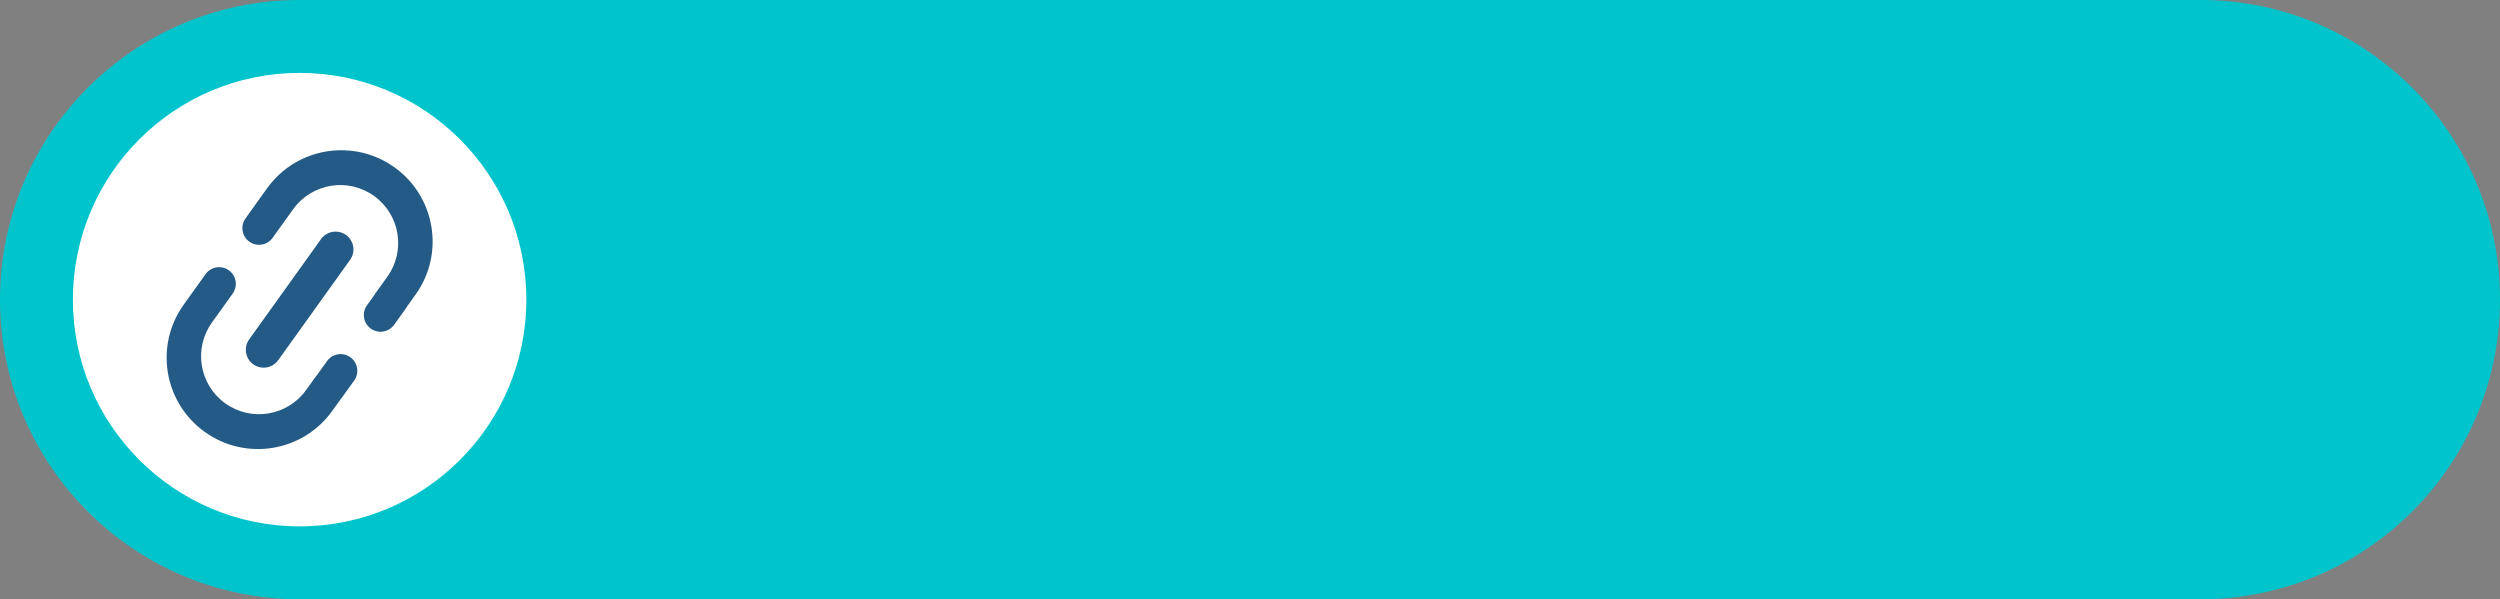 <?xml version="1.0" encoding="UTF-8" standalone="no"?><svg xmlns="http://www.w3.org/2000/svg" xmlns:xlink="http://www.w3.org/1999/xlink" fill="#000000" height="1496" overflow="hidden" preserveAspectRatio="xMidYMid meet" version="1" viewBox="0.0 0.0 6241.0 1496.0" width="6241" zoomAndPan="magnify"><rect x="0.0" y="0.0" width="6241.0" height="1496.0" fill="#808080" stroke="none"/><defs><clipPath id="a"><path d="M-12594 -8730H-6353V-7234H-12594z"/></clipPath></defs><g clip-path="url(#a)" fill-rule="evenodd" transform="translate(12594 8730)"><g id="change1_1"><path d="M-6353-7982C-6353-7568.89-6687.89-7234-7101-7234L-11846-7234C-12259.1-7234-12594-7568.89-12594-7982L-12594-7982C-12594-8395.11-12259.1-8730-11846-8730L-7101-8730C-6687.89-8730-6353-8395.11-6353-7982Z" fill="#00c4cc"/></g><g id="change2_1"><path d="M0 566C-1.44119e-13 253.407 253.407 0 566 0 878.593-1.44119e-13 1132 253.407 1132 566 1132 878.593 878.593 1132 566 1132 253.407 1132-2.16178e-13 878.593 0 566Z" fill="#ffffff" transform="matrix(-1 0 0 1 -11280 -8548)"/></g><g id="change3_1"><path d="M-12045.8-8063.05C-12037.7-8062.83-12029.7-8060.3-12022.7-8055.27-12004-8041.88-11999.7-8015.85-12013.1-7997.15L-12039-7960.9-12043.1-7955.17-12065-7924.74C-12111.5-7859.82-12096.5-7769.51-12031.6-7723.02L-12031.6-7723.02C-11966.6-7676.53-11876.3-7691.47-11829.8-7756.38L-11803.8-7792.54-11803.6-7792.34-11777.6-7828.59C-11764.2-7847.3-11738.1-7851.6-11719.4-7838.2-11700.7-7824.81-11696.4-7798.78-11709.8-7780.08L-11739.9-7738.1-11742.2-7735.48-11764.6-7704.21C-11837.9-7601.89-11980.4-7578.35-12082.7-7651.63-12185.1-7724.91-12208.7-7867.27-12135.3-7969.59L-12110.9-8003.69-12106.8-8009.41-12080.8-8045.66C-12072.5-8057.35-12059.1-8063.42-12045.8-8063.05ZM-11755-8151.81C-11746.4-8151.58-11737.8-8148.86-11730.3-8143.49-11710.3-8129.16-11705.7-8101.32-11720-8081.31L-11899.5-7830.79C-11913.8-7810.78-11941.7-7806.18-11961.7-7820.51-11981.7-7834.84-11986.3-7862.68-11972-7882.69L-11792.5-8133.21C-11783.5-8145.71-11769.3-8152.2-11755-8151.81ZM-11735.6-8354.92C-11691.7-8353.71-11647.7-8339.85-11609.3-8312.37-11506.9-8239.09-11483.3-8096.73-11556.7-7994.41L-11578.3-7964.21-11580-7961.18-11610.1-7919.21C-11623.5-7900.5-11649.6-7896.2-11668.3-7909.59-11687-7922.99-11691.3-7949.01-11677.9-7967.72L-11657.9-7995.64-11658.2-7995.84-11627-8039.26C-11580.5-8104.18-11595.5-8194.49-11660.4-8240.98-11725.4-8287.47-11815.7-8272.53-11862.2-8207.62L-11883.3-8178.25-11893.4-8164.2-11913.4-8136.28C-11926.8-8117.57-11952.8-8113.27-11971.5-8126.67-11990.2-8140.06-11994.5-8166.08-11981.1-8184.79L-11961.1-8212.71-11951.1-8226.76-11927.4-8259.79C-11881.6-8323.74-11808.8-8356.92-11735.6-8354.92Z" fill="#235a86"/></g></g></svg>